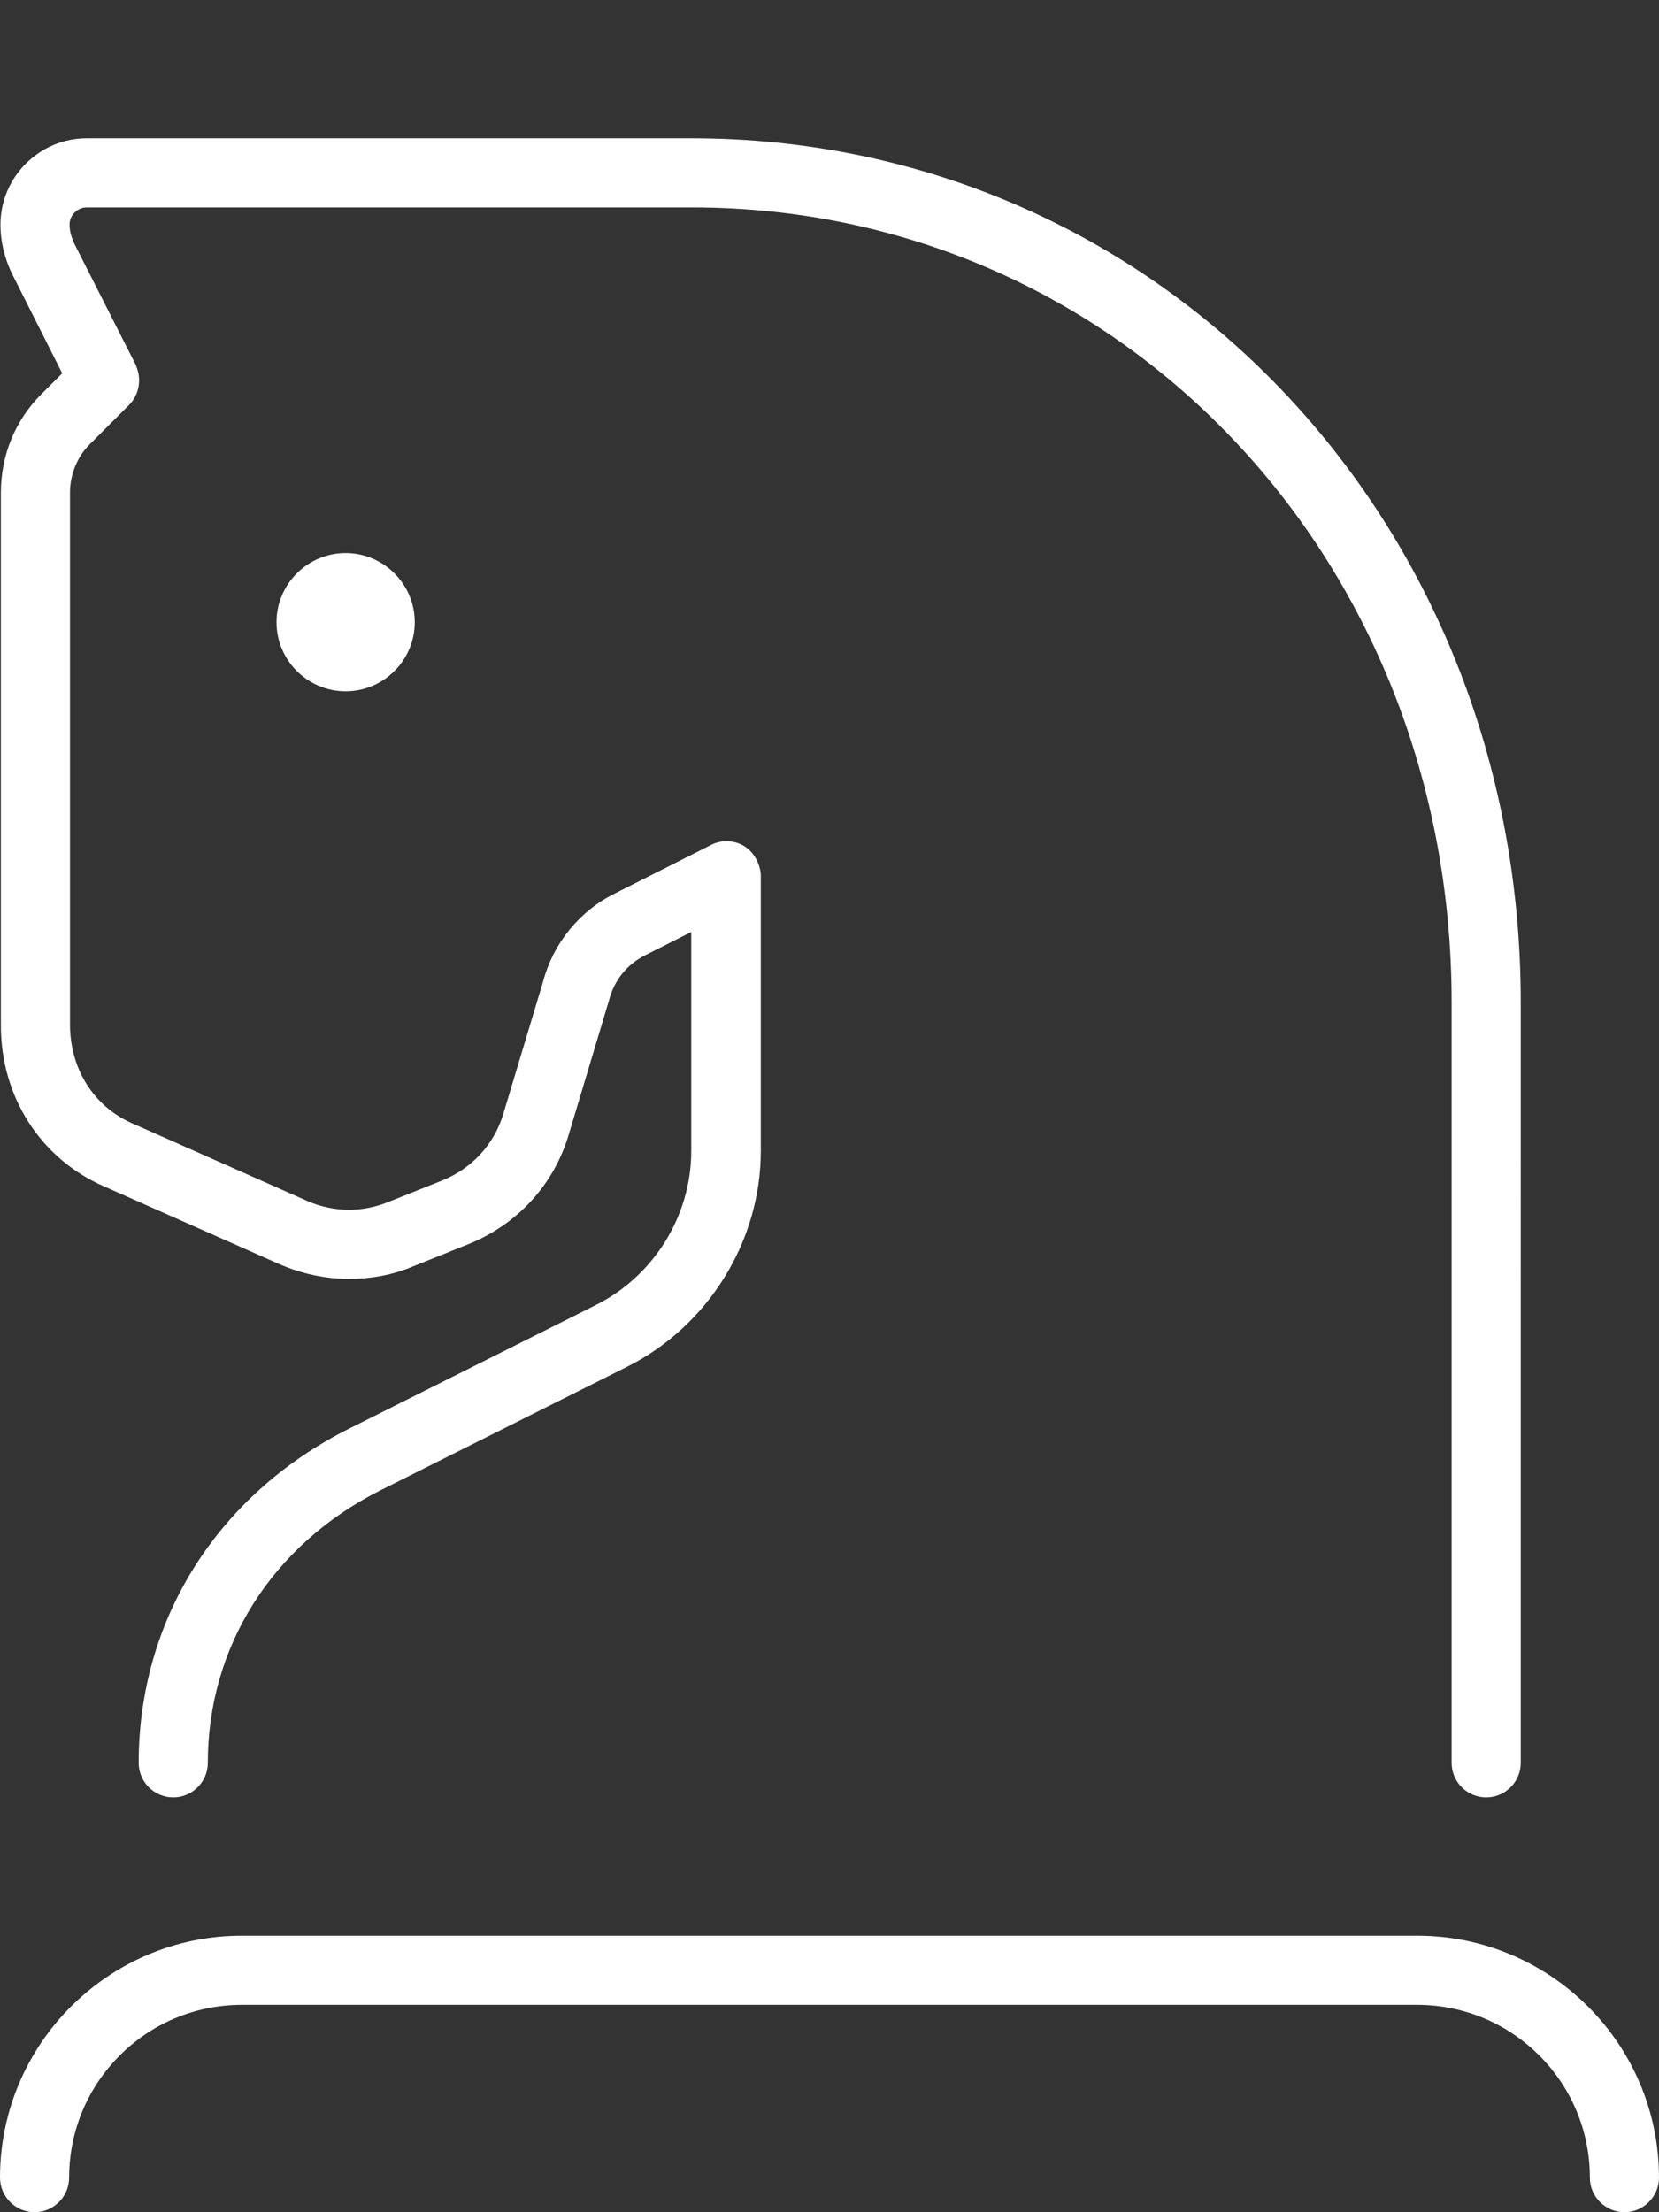 <?xml version="1.0" encoding="utf-8"?>
<!-- Generator: Adobe Illustrator 27.1.1, SVG Export Plug-In . SVG Version: 6.00 Build 0)  -->
<svg version="1.1" id="Layer_1" xmlns="http://www.w3.org/2000/svg" xmlns:xlink="http://www.w3.org/1999/xlink" x="0px" y="0px"
	 viewBox="0 0 384 512" style="enable-background:new 0 0 384 512;" xml:space="preserve">
<rect x="0" y="0" width="384" height="512" fill="#333333" stroke="none"/>
<style type="text/css">
	.st0{fill:#FFFFFF;}
</style>
<path class="st0" d="M23.9,274.5l40.6,18c5.2,2.3,10.8,3.5,16.3,3.5c5,0,10.1-0.9,14.8-2.9l12.7-5.1c11.5-4.6,20-13.9,23.4-25.6
	l9.3-31c1.2-4.6,4.2-8.3,8.5-10.4l10.5-5.3v50.7c0,15-8.7,29-22.2,35.7l-57.1,28.6C50.3,346,32.1,374.9,32.1,408c0,4.4,3.6,8,8,8
	s8-3.6,8-8c0-26.9,14.9-50.4,39.8-63l57.1-28.6c18.9-9.4,31.1-29.1,31.1-50v-63.7c0-2.9-2.3-8-8-8c-1.2,0-2.5,0.3-3.6,0.9l-22,11.1
	c-8.4,4.1-14.5,11.7-16.8,20.5l-9.2,30.6c-2.1,7-7.2,12.6-14.1,15.4l-12.8,5.1c-2.8,1.1-5.8,1.7-8.8,1.7c-3.3,0-6.7-0.7-9.8-2.1
	l-40.6-18c-8.7-3.9-14.2-12.5-14.2-22.8V114c0-4.2,1.7-8.4,4.7-11.3l9-9c1.5-1.5,2.3-3.6,2.3-5.7c0-1.2-0.3-2.4-0.8-3.6L17.1,56.2
	c-0.6-1.4-1-2.8-1-4.2c0-2.2,1.8-4,4-4h140C258.8,48,336,128.8,336,232v176c0,4.4,3.6,8,8,8s8-3.6,8-8V232c0-112.2-84.4-200-192-200
	H20.1c-11,0-20,9-20,20c0,3.8,0.9,7.6,2.6,11.2l11.7,23.2l-4.9,4.9c-6,6-9.3,14.1-9.3,22.7v123.1C0.1,253.8,9.4,268.1,23.9,274.5z
	 M64,144c0,8.8,7.2,16,16,16s16-7.2,16-16s-7.2-16-16-16S64,135.2,64,144z M328,448H56c-30.9,0-56,25.1-56,56c0,4.4,3.6,8,8,8
	s8-3.6,8-8c0-22.1,17.9-40,40-40h272c22.1,0,40,17.9,40,40c0,4.4,3.6,8,8,8s8-3.6,8-8C384,473.1,358.9,448,328,448z"/>
</svg>
